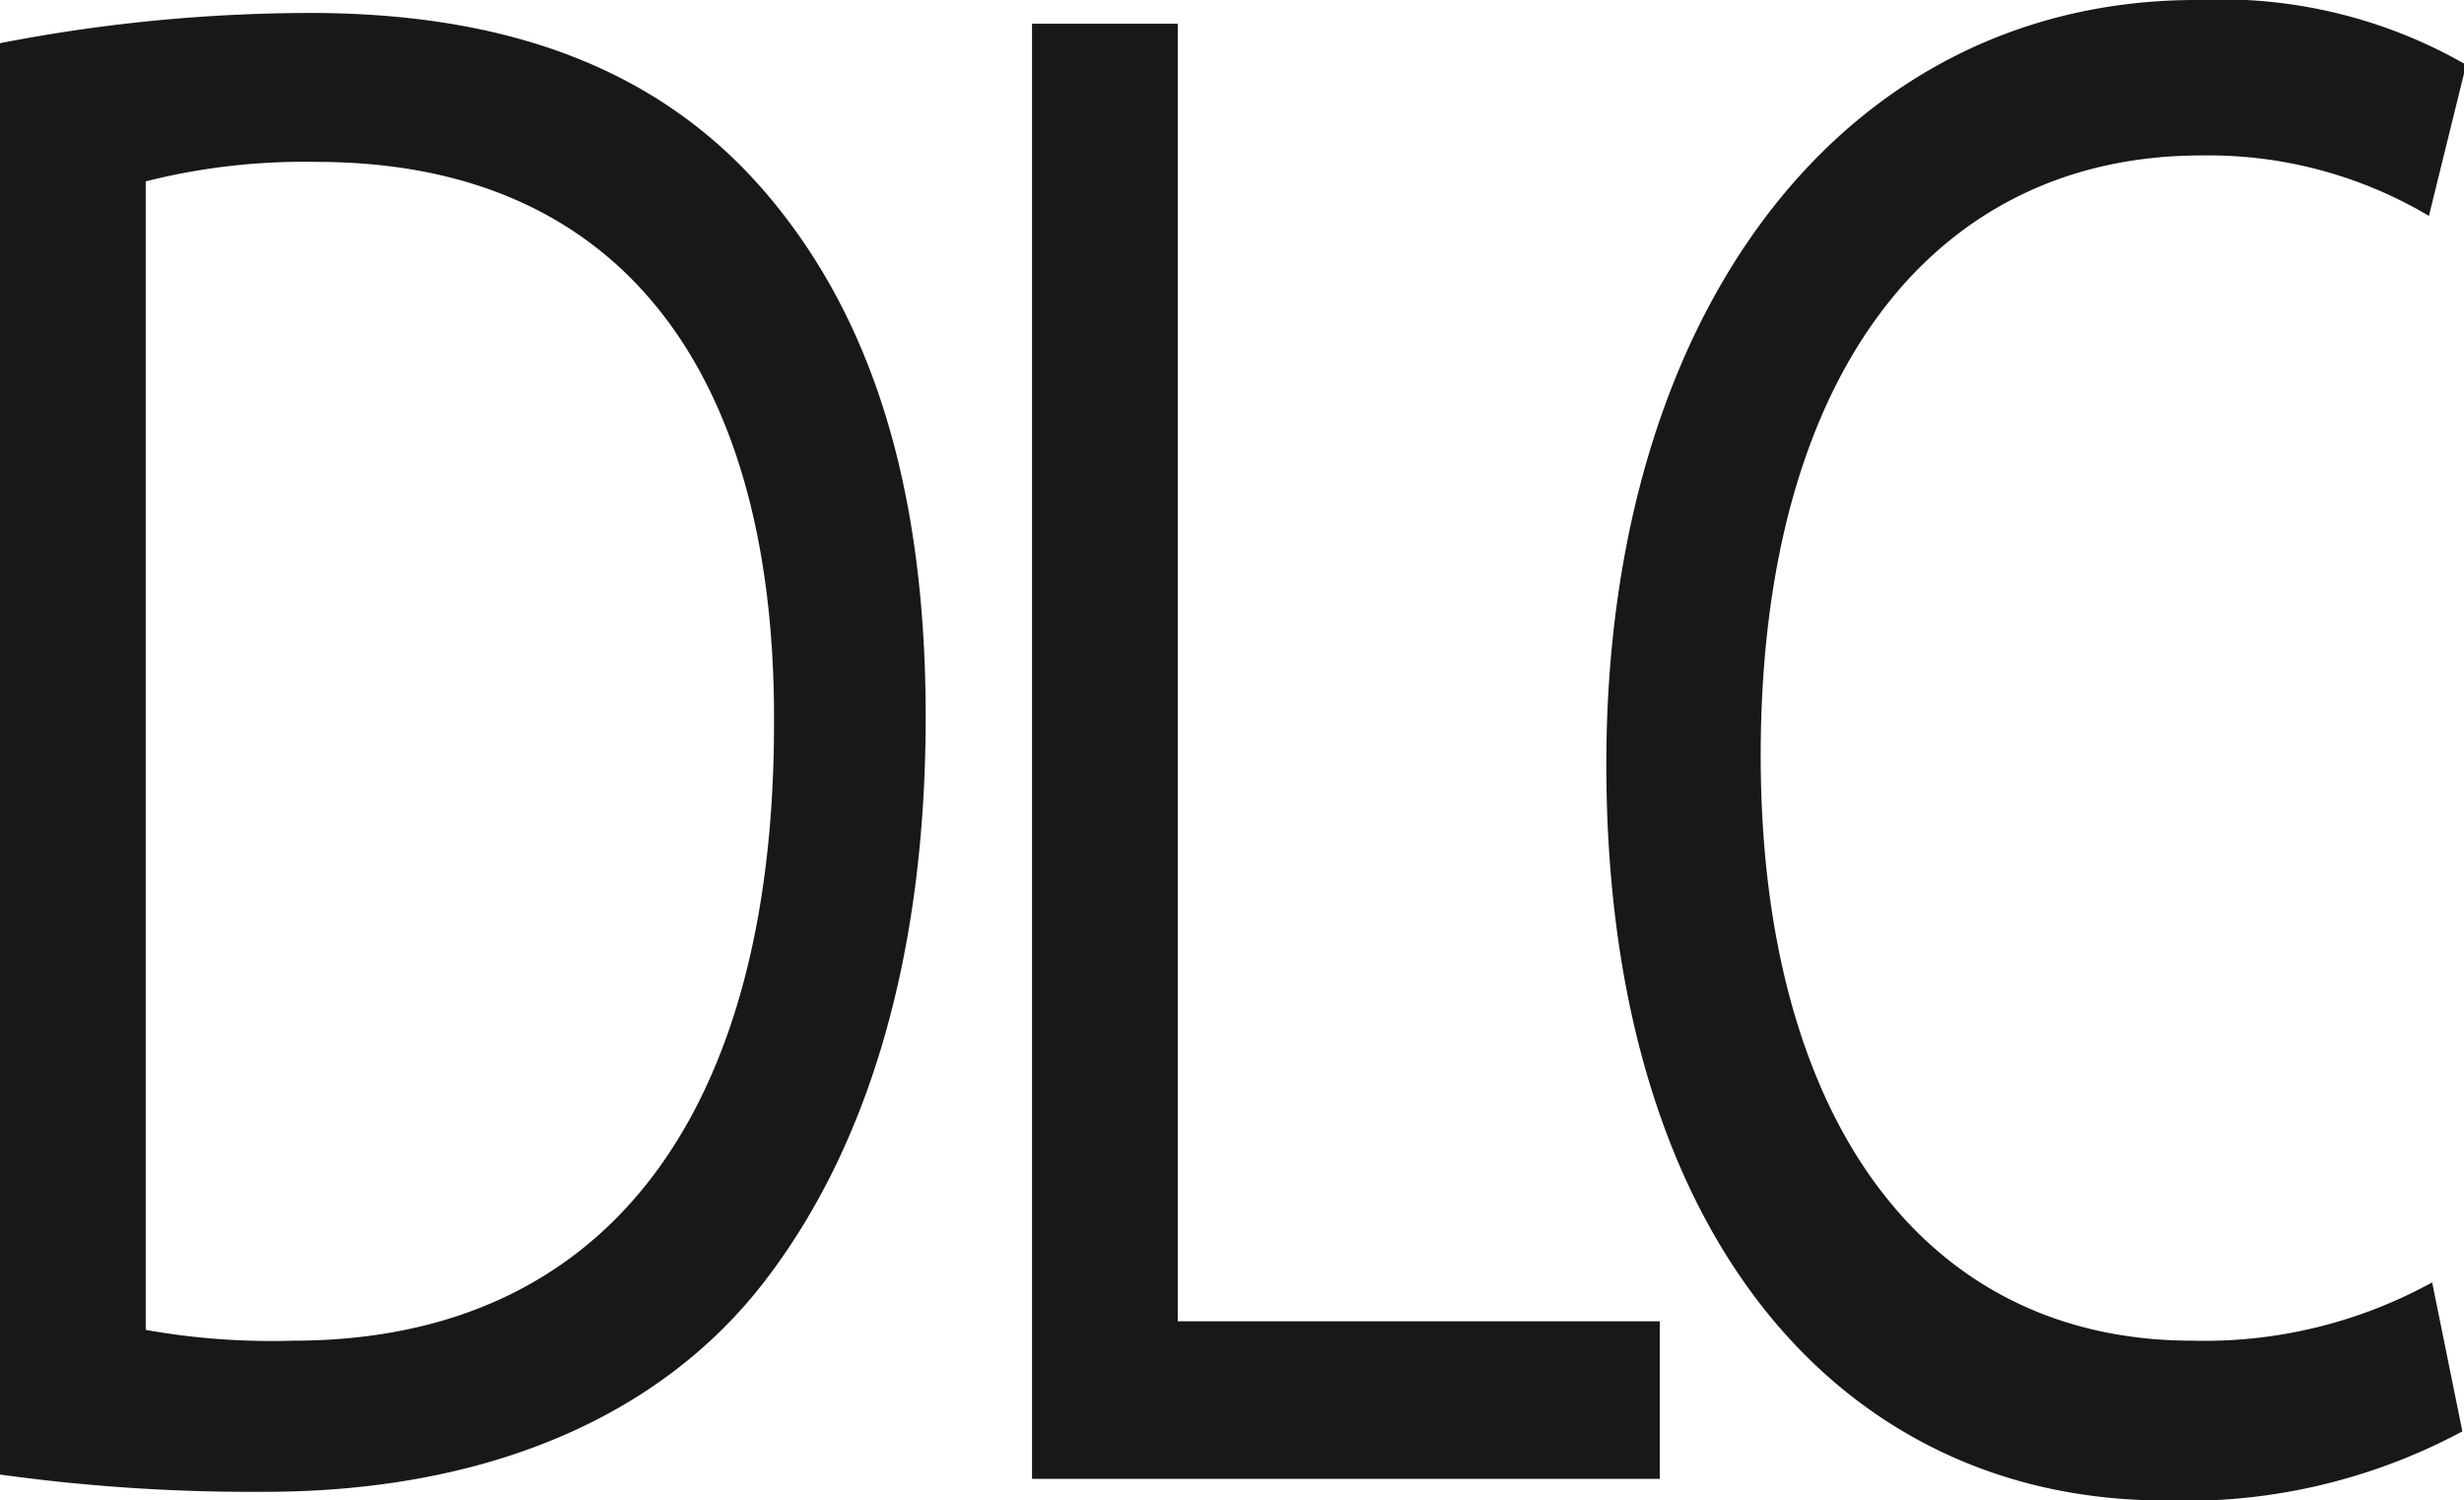 <svg xmlns="http://www.w3.org/2000/svg" viewBox="0 0 45.65 27.8"><defs><style>.cls-1{fill:#181818;}</style></defs><g id="Layer_2" data-name="Layer 2"><g id="Layer_1-2" data-name="Layer 1"><path class="cls-1" d="M5.74.24A30.25,30.25,0,0,0,0,.8V27.32a34,34,0,0,0,4.9.32c4.07,0,7.3-1.36,9.25-3.88s3-6.08,3-10.48S16.08,5.8,14.21,3.6,9.62.24,5.74.24Zm-.31,24.6a13.29,13.29,0,0,1-2.73-.2V3.36A12,12,0,0,1,5.87,3c5.71,0,8.5,4,8.47,10.4C14.34,20.68,11.2,24.84,5.43,24.84Zm16.39-.36h8.93V27.4H19.12V.44h2.7Zm23.24-.72.56,2.76A10.83,10.83,0,0,1,40.1,27.8c-5.9,0-10.34-4.8-10.34-13.64C29.76,5.72,34.2,0,40.69,0a9.11,9.11,0,0,1,5,1.2L45,4a8,8,0,0,0-4.22-1.12c-4.91,0-8.16,4-8.16,11.12,0,6.6,2.94,10.84,8,10.84A8.75,8.75,0,0,0,45.06,23.76Z"/></g></g></svg>